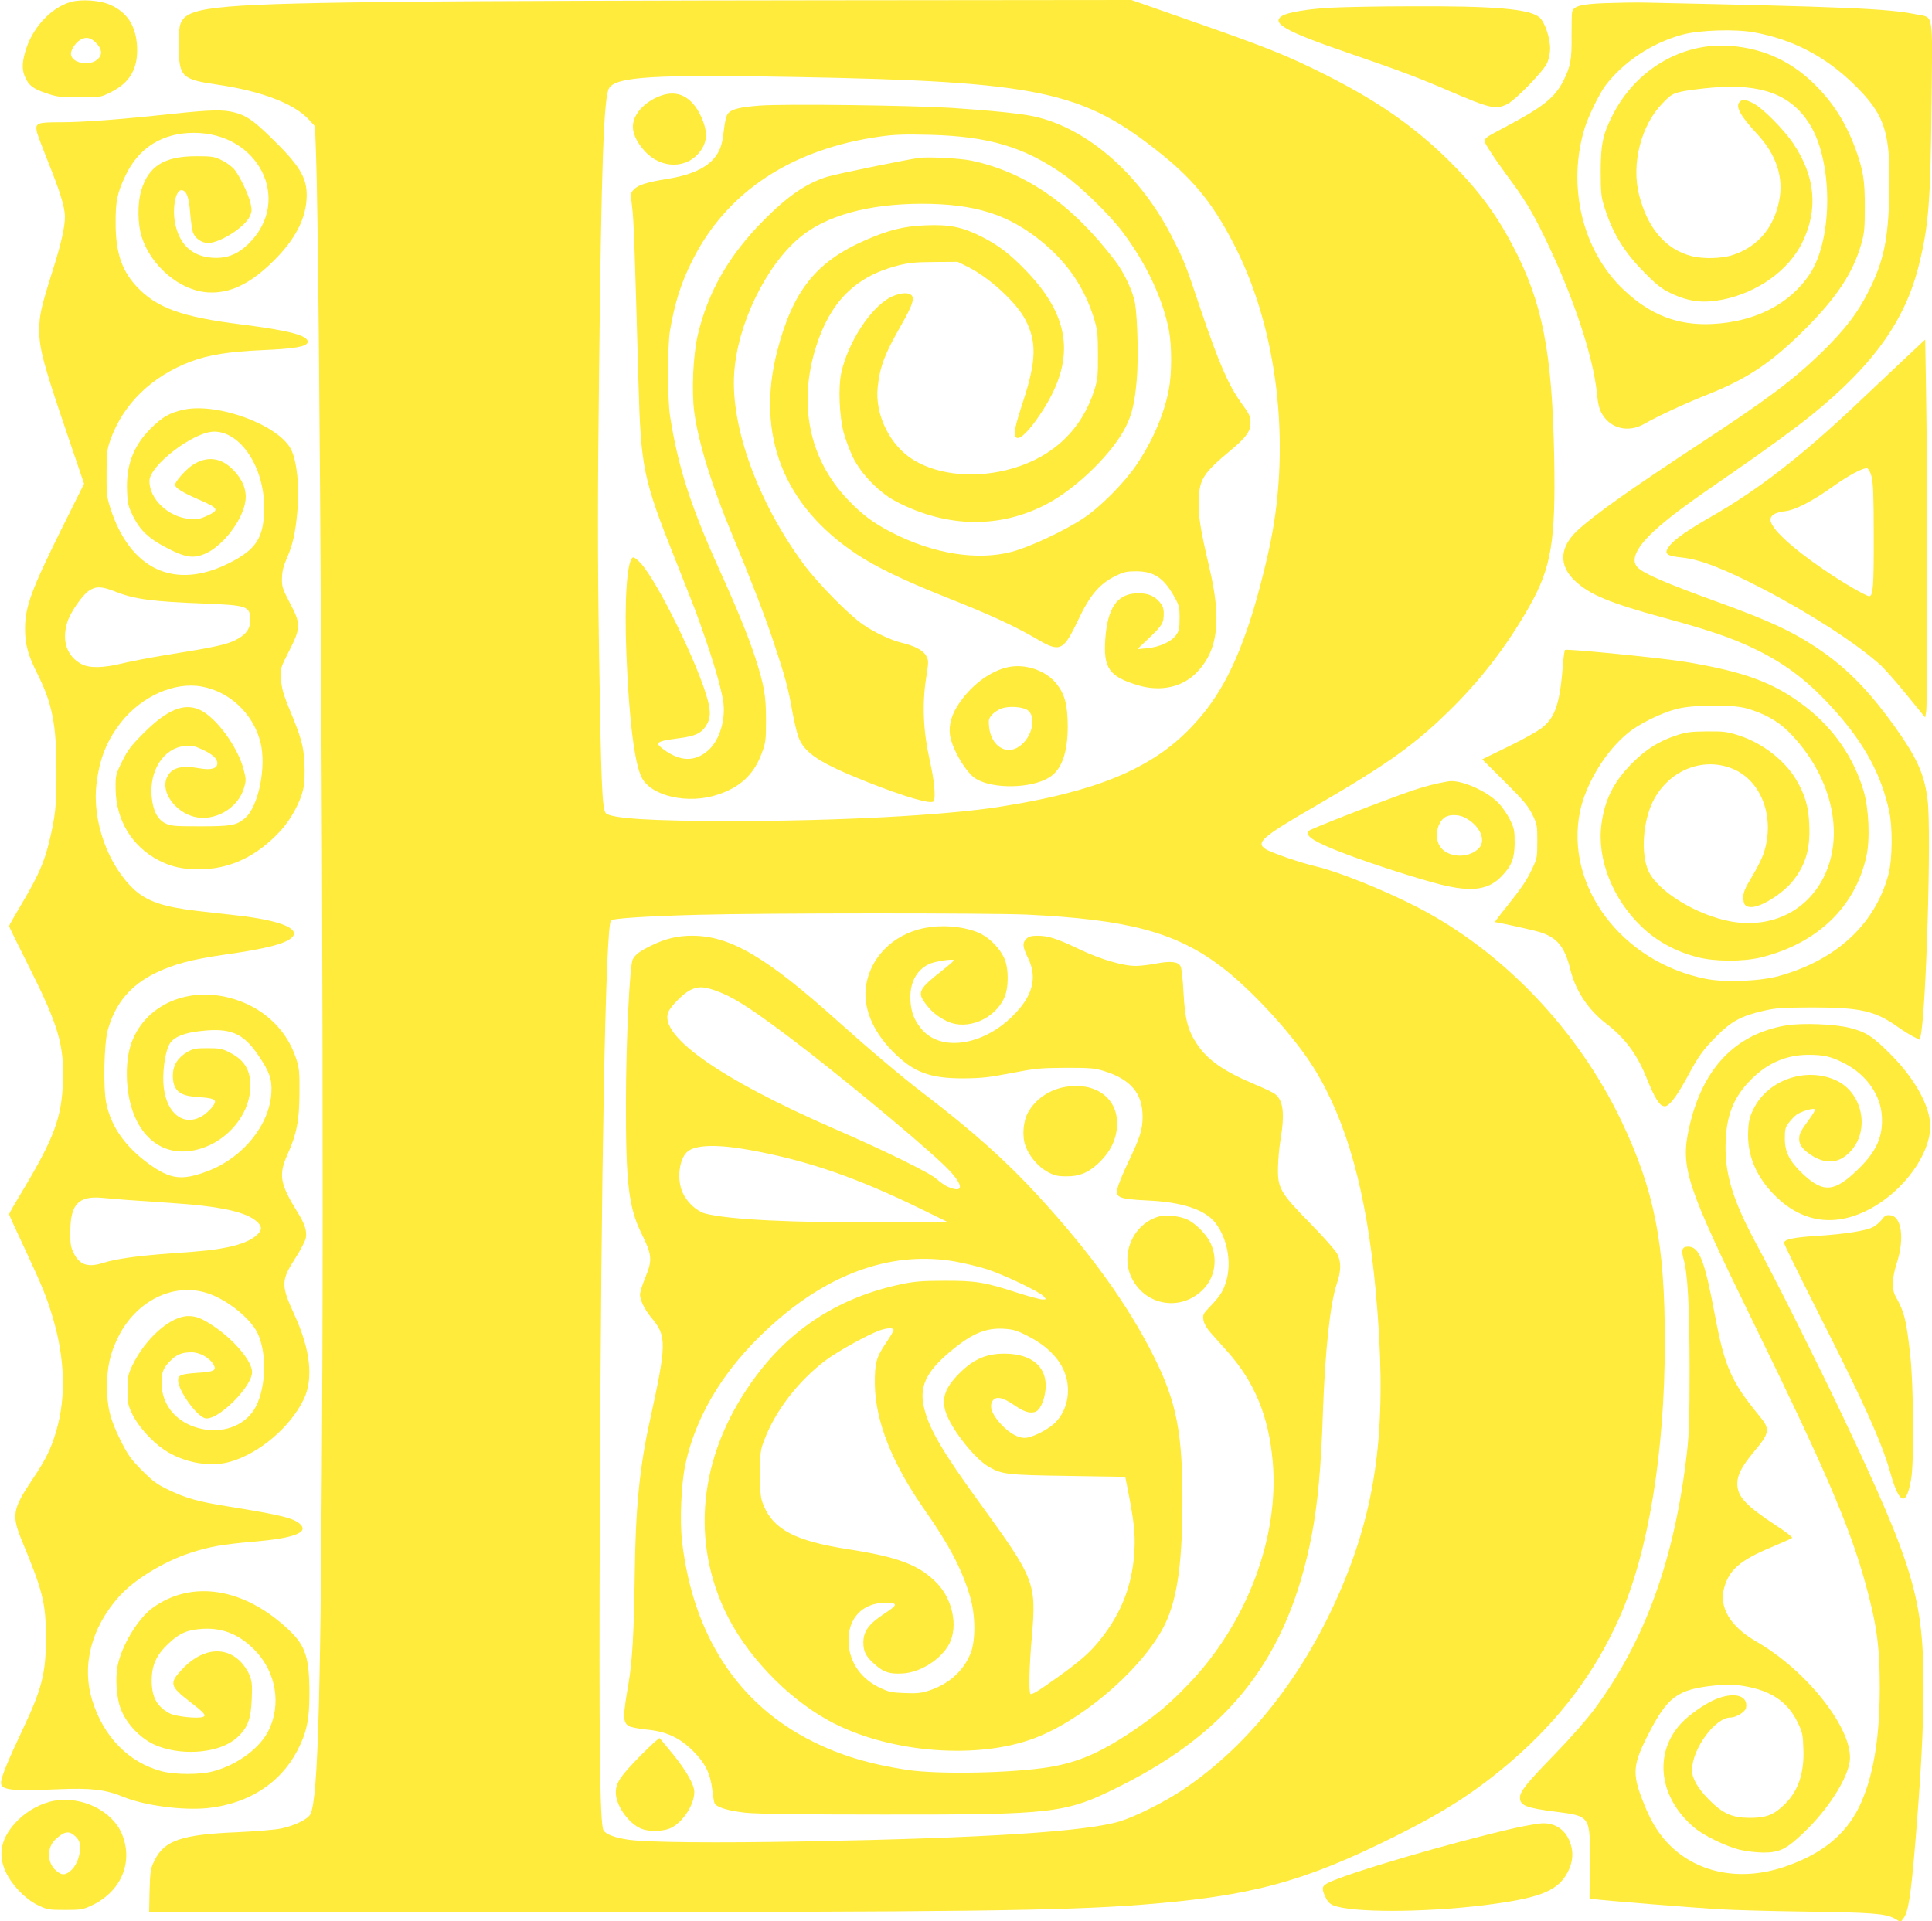 <?xml version="1.0" standalone="no"?>
<!DOCTYPE svg PUBLIC "-//W3C//DTD SVG 20010904//EN"
 "http://www.w3.org/TR/2001/REC-SVG-20010904/DTD/svg10.dtd">
<svg version="1.0" xmlns="http://www.w3.org/2000/svg"
 width="1280pt" height="1273pt" viewBox="0 0 1280 1273"
 preserveAspectRatio="xMidYMid meet">
<g transform="translate(0,1273) scale(0.1,-0.1)"
fill="#ffeb3b" stroke="none">
<path d="M469 12717 c-136 -39 -262 -179 -304 -338 -19 -70 -19 -111 0 -157
25 -58 52 -79 139 -109 74 -25 94 -28 221 -28 139 0 141 0 207 33 129 63 184
159 176 306 -8 134 -64 223 -176 273 -66 31 -192 40 -263 20z m167 -271 c39
-39 44 -76 14 -106 -53 -53 -180 -29 -180 34 0 28 33 76 62 92 39 22 68 16
104 -20z"/>
<path d="M2735 12719 c-1272 -14 -1477 -31 -1532 -131 -15 -27 -18 -56 -18
-163 0 -203 18 -221 250 -255 296 -43 513 -126 612 -233 l40 -44 7 -189 c25
-706 51 -5684 42 -7979 -9 -2210 -27 -2904 -79 -3015 -16 -33 -103 -76 -192
-95 -39 -9 -168 -19 -290 -25 -371 -15 -486 -54 -551 -187 -27 -54 -29 -68
-33 -200 l-3 -143 2523 0 c2849 1 3536 9 4059 50 722 57 1066 150 1670 451
332 165 540 300 770 497 322 277 558 590 720 956 191 431 300 1094 300 1827 0
653 -69 1001 -289 1464 -289 604 -787 1125 -1356 1417 -221 113 -517 232 -665
267 -100 23 -300 92 -335 115 -67 44 -25 80 336 289 489 284 668 414 914 661
196 197 359 414 499 661 144 256 173 429 163 980 -13 706 -78 1036 -279 1415
-114 216 -237 377 -429 566 -230 224 -471 390 -814 562 -254 127 -383 179
-925 368 l-354 124 -2016 -2 c-1108 -1 -2343 -5 -2745 -9z m2525 -499 c1628
-30 1915 -91 2441 -516 220 -178 348 -340 490 -624 272 -545 359 -1284 228
-1935 -31 -156 -94 -398 -138 -530 -110 -335 -227 -541 -411 -726 -258 -259
-623 -407 -1244 -504 -368 -58 -1073 -95 -1791 -95 -518 0 -787 17 -821 52
-25 24 -32 209 -45 1058 -10 633 -10 1048 0 1860 15 1385 31 1833 67 1887 49
75 298 90 1224 73z m1545 -5550 c662 -32 978 -115 1277 -338 205 -152 494
-468 628 -687 215 -350 344 -819 404 -1464 76 -818 23 -1345 -191 -1886 -244
-617 -629 -1120 -1093 -1428 -117 -78 -311 -175 -411 -205 -223 -68 -888 -111
-2077 -133 -601 -11 -1047 -7 -1177 11 -91 13 -152 36 -167 63 -24 45 -30 574
-24 2087 8 2301 38 3906 74 3942 13 13 239 28 584 37 439 12 1933 12 2173 1z"/>
<path d="M4379 12096 c-88 -31 -160 -97 -180 -165 -16 -55 1 -114 56 -183 101
-130 275 -146 372 -35 62 71 66 144 14 253 -60 124 -152 170 -262 130z"/>
<path d="M5030 12030 c-127 -10 -181 -23 -205 -50 -13 -14 -22 -50 -30 -120
-9 -75 -19 -110 -40 -145 -50 -87 -161 -143 -333 -170 -135 -22 -194 -40 -222
-70 -23 -24 -23 -26 -12 -117 11 -87 16 -233 42 -1163 16 -567 30 -636 247
-1180 63 -159 122 -308 130 -330 100 -273 162 -473 183 -592 21 -120 -19 -262
-94 -331 -89 -82 -190 -80 -303 5 -18 13 -33 28 -33 34 0 15 40 26 140 38 105
13 147 33 179 84 28 47 31 84 11 164 -58 227 -329 783 -444 910 -25 27 -47 44
-54 39 -39 -24 -56 -287 -42 -639 17 -429 53 -722 101 -818 62 -124 307 -180
504 -114 150 49 241 135 292 275 26 69 28 86 28 220 0 160 -11 225 -72 415
-46 141 -118 318 -243 594 -186 413 -269 672 -321 1006 -17 108 -17 469 0 565
32 186 73 315 148 464 226 454 658 739 1241 821 97 14 165 16 330 12 392 -10
628 -80 894 -267 110 -78 301 -264 384 -375 160 -213 268 -444 309 -656 19
-104 19 -284 -1 -389 -31 -165 -108 -344 -218 -505 -80 -117 -238 -276 -347
-348 -126 -84 -360 -193 -476 -223 -229 -60 -519 -14 -795 128 -122 62 -203
123 -298 225 -250 267 -323 628 -203 1007 93 294 258 461 532 534 82 21 118
25 251 26 l155 1 65 -32 c143 -71 323 -235 383 -351 76 -145 73 -272 -12 -534
-60 -184 -69 -229 -48 -247 23 -18 84 41 162 159 232 348 204 633 -95 944
-108 112 -181 169 -295 227 -128 65 -214 83 -374 76 -143 -6 -242 -30 -397
-98 -329 -144 -481 -336 -585 -736 -142 -554 41 -1023 527 -1345 126 -84 313
-174 589 -284 291 -115 456 -191 605 -278 154 -91 175 -81 276 132 75 159 139
234 243 285 56 28 76 32 141 32 115 -1 180 -44 248 -165 34 -60 37 -71 37
-145 0 -69 -3 -85 -24 -114 -31 -43 -108 -78 -191 -86 l-65 -6 77 73 c88 84
98 100 98 162 0 36 -6 52 -30 80 -39 44 -86 59 -161 54 -121 -9 -181 -101
-196 -299 -14 -196 25 -251 215 -309 153 -46 299 -13 395 89 138 147 161 346
79 691 -60 255 -75 351 -70 455 6 133 32 172 217 326 99 83 126 122 126 178 0
42 -7 57 -64 135 -82 114 -146 261 -266 615 -103 307 -105 312 -182 465 -211
424 -566 737 -924 815 -81 18 -296 40 -544 56 -276 17 -1119 28 -1275 15z"/>
<path d="M6090 11684 c-83 -11 -551 -107 -609 -125 -140 -44 -261 -127 -421
-288 -230 -232 -369 -473 -437 -761 -31 -132 -42 -374 -23 -513 27 -197 117
-490 248 -802 121 -291 218 -540 277 -718 77 -231 97 -305 124 -459 12 -65 30
-142 41 -172 40 -107 143 -173 460 -299 248 -98 422 -148 435 -126 16 24 5
140 -26 275 -42 186 -50 366 -24 536 18 115 18 121 1 153 -20 36 -72 64 -161
86 -69 16 -181 68 -256 120 -91 61 -302 275 -393 399 -302 407 -485 909 -462
1264 20 324 209 715 436 904 174 144 453 221 804 222 356 0 579 -70 803 -255
167 -138 278 -302 340 -502 24 -79 27 -104 27 -243 1 -136 -2 -164 -22 -230
-83 -263 -271 -445 -545 -524 -234 -68 -484 -47 -654 56 -156 94 -258 300
-238 483 15 138 46 219 156 411 80 141 93 186 59 204 -26 14 -79 6 -130 -20
-132 -67 -284 -302 -327 -504 -20 -94 -12 -281 16 -391 12 -44 40 -118 62
-165 57 -115 178 -238 294 -297 336 -172 685 -175 995 -10 199 107 435 339
520 512 41 83 58 159 71 305 12 135 6 404 -11 510 -13 77 -71 202 -133 283
-284 373 -588 585 -952 663 -71 15 -281 26 -345 18z"/>
<path d="M6680 8310 c-114 -24 -236 -112 -320 -232 -55 -78 -76 -150 -66 -220
14 -90 107 -249 170 -287 114 -71 371 -66 489 9 81 51 121 163 121 340 -1 140
-19 209 -74 279 -70 88 -204 135 -320 111z m126 -284 c65 -43 33 -184 -55
-243 -87 -59 -185 6 -198 130 -5 46 -2 57 18 80 13 16 42 34 64 43 48 17 136
12 171 -10z"/>
<path d="M6168 6588 c-223 -27 -393 -179 -429 -382 -25 -144 39 -304 175 -442
137 -138 243 -179 466 -179 124 1 170 6 320 35 160 31 191 34 360 35 166 0
193 -2 259 -23 174 -55 251 -148 251 -301 0 -86 -17 -138 -96 -303 -36 -75
-68 -154 -71 -176 -5 -37 -3 -42 23 -55 19 -9 79 -17 176 -21 228 -10 380 -60
449 -147 79 -100 110 -261 74 -384 -20 -69 -40 -101 -108 -172 -46 -48 -49
-54 -44 -89 4 -23 21 -53 44 -80 21 -23 73 -82 116 -130 179 -201 272 -427
299 -726 45 -502 -171 -1074 -557 -1476 -122 -127 -204 -197 -345 -294 -227
-156 -381 -224 -580 -257 -251 -40 -733 -49 -940 -18 -248 38 -439 95 -625
188 -494 245 -793 702 -866 1324 -16 136 -6 382 21 508 75 352 284 680 615
964 373 321 774 453 1170 385 66 -12 163 -35 215 -52 111 -36 347 -148 374
-179 19 -21 19 -21 -8 -21 -15 0 -89 20 -164 44 -217 71 -280 81 -487 80 -146
0 -200 -5 -285 -23 -401 -85 -719 -285 -959 -606 -366 -487 -443 -1053 -210
-1554 132 -285 406 -576 689 -731 375 -206 945 -261 1333 -128 317 108 714
439 876 729 95 170 133 408 135 829 2 473 -38 680 -190 983 -172 343 -419 686
-767 1065 -210 229 -434 429 -757 676 -143 109 -363 295 -565 476 -477 429
-717 570 -969 570 -98 0 -177 -19 -271 -65 -76 -37 -106 -59 -123 -92 -20 -37
-45 -550 -45 -948 -1 -537 18 -697 105 -872 68 -137 71 -172 24 -286 -20 -48
-36 -100 -36 -115 1 -38 31 -99 75 -152 103 -122 103 -171 -10 -685 -69 -315
-95 -586 -100 -1033 -5 -373 -16 -559 -41 -707 -38 -219 -38 -255 1 -281 12
-8 66 -18 120 -24 129 -12 220 -54 309 -144 78 -78 113 -149 125 -254 5 -44
12 -85 16 -92 16 -26 95 -49 205 -61 79 -8 368 -12 915 -12 1136 -1 1204 7
1567 189 734 367 1112 860 1267 1654 41 212 64 455 76 830 14 399 48 715 91
842 30 89 31 146 3 201 -12 23 -93 114 -180 203 -196 199 -215 232 -212 369 1
50 8 133 17 185 29 175 18 261 -39 303 -14 10 -73 38 -131 62 -205 86 -313
161 -383 266 -61 91 -81 167 -90 344 -4 83 -13 160 -19 172 -17 32 -65 37
-161 19 -46 -9 -107 -16 -136 -16 -86 0 -234 44 -371 109 -150 72 -209 91
-281 91 -40 0 -58 -5 -73 -20 -28 -28 -25 -54 12 -130 63 -130 29 -253 -105
-384 -199 -196 -475 -235 -601 -85 -48 57 -69 110 -74 187 -7 114 35 200 120
243 36 19 168 39 168 26 0 -3 -33 -32 -72 -63 -160 -125 -172 -148 -119 -220
38 -54 86 -93 149 -122 130 -60 311 15 375 156 31 66 31 198 0 264 -29 64 -92
129 -155 161 -81 41 -215 60 -330 45z m-1425 -422 c111 -40 217 -106 482 -305
289 -217 815 -650 1013 -835 142 -132 164 -210 45 -161 -19 8 -54 31 -76 52
-48 43 -341 187 -677 333 -782 340 -1195 638 -1094 790 34 50 100 113 139 131
53 25 86 23 168 -5z m227 -1056 c382 -70 709 -183 1135 -392 l170 -83 -425 -3
c-584 -5 -1029 17 -1180 58 -54 15 -117 73 -146 135 -42 88 -25 228 31 275 55
46 202 49 415 10z m950 -1192 c0 -7 -22 -46 -50 -86 -64 -95 -75 -132 -74
-272 3 -245 114 -527 334 -840 159 -227 242 -386 296 -565 37 -124 39 -291 5
-378 -45 -115 -142 -204 -272 -247 -53 -18 -81 -21 -164 -18 -87 3 -109 8
-165 35 -126 59 -202 169 -208 299 -8 158 90 264 242 264 89 0 87 -12 -8 -74
-101 -67 -136 -115 -136 -190 0 -60 18 -93 76 -144 58 -52 99 -65 183 -60 120
6 258 95 311 198 58 114 22 291 -81 399 -117 121 -254 174 -589 226 -350 54
-497 131 -562 293 -20 50 -22 74 -22 207 0 140 1 155 28 225 74 194 224 389
405 526 80 60 275 168 359 199 48 17 92 19 92 3z m889 -40 c110 -55 191 -130
233 -215 60 -122 38 -272 -53 -361 -40 -39 -130 -87 -181 -97 -51 -10 -112 21
-175 87 -61 66 -81 119 -57 156 22 33 66 25 142 -27 66 -45 100 -56 137 -47
34 9 64 72 72 150 13 146 -87 235 -268 237 -116 1 -199 -32 -286 -114 -110
-104 -139 -180 -106 -277 38 -111 189 -303 280 -356 89 -53 120 -57 528 -63
l380 -6 12 -60 c46 -232 55 -311 49 -425 -11 -224 -84 -416 -225 -592 -66 -84
-134 -144 -281 -249 -129 -92 -175 -121 -183 -112 -12 11 -8 185 9 375 31 362
22 384 -352 899 -231 318 -325 476 -359 610 -38 145 5 244 166 380 144 122
238 162 359 155 63 -4 88 -11 159 -48z"/>
<path d="M7061 5529 c-107 -18 -196 -78 -248 -166 -35 -60 -43 -164 -18 -228
25 -68 84 -136 146 -170 45 -24 66 -29 124 -29 83 -1 141 22 205 80 88 80 131
169 131 272 0 169 -146 273 -340 241z"/>
<path d="M7683 4671 c-171 -44 -264 -247 -186 -407 93 -191 337 -226 481 -70
74 80 90 201 41 302 -27 56 -96 126 -151 153 -49 23 -138 34 -185 22z"/>
<path d="M4239 1093 c-131 -134 -159 -176 -159 -240 0 -86 84 -205 169 -240
48 -20 137 -19 189 2 80 33 162 154 162 241 0 48 -52 140 -140 249 -45 55 -85
103 -89 108 -4 4 -63 -50 -132 -120z"/>
<path d="M10630 12709 c-152 -6 -203 -19 -214 -56 -3 -10 -4 -83 -4 -163 2
-156 -7 -201 -55 -297 -57 -111 -134 -172 -387 -306 -158 -84 -150 -73 -105
-147 21 -35 72 -108 113 -164 122 -164 170 -241 257 -421 186 -383 319 -780
345 -1030 8 -80 16 -109 38 -144 57 -92 172 -118 273 -61 98 56 272 136 430
199 259 103 419 211 639 431 209 209 317 373 371 562 21 72 24 105 24 248 0
177 -10 239 -61 382 -57 157 -137 289 -246 403 -162 171 -355 264 -586 281
-319 24 -627 -158 -779 -461 -64 -125 -78 -194 -78 -370 0 -140 3 -169 24
-235 55 -177 133 -303 271 -441 76 -77 111 -104 170 -132 120 -57 215 -68 345
-42 232 48 434 193 525 377 108 220 88 440 -61 660 -64 94 -203 233 -262 263
-59 29 -70 30 -91 10 -30 -30 2 -90 116 -213 128 -138 177 -289 145 -445 -36
-177 -142 -302 -305 -356 -73 -25 -200 -28 -278 -7 -170 45 -289 185 -345 406
-52 205 14 462 156 606 55 57 65 63 130 78 39 8 132 20 206 26 320 26 513 -47
635 -237 158 -245 160 -762 5 -998 -132 -200 -364 -319 -651 -332 -225 -10
-406 60 -581 225 -276 259 -379 691 -259 1077 25 78 95 222 134 275 119 158
308 285 511 340 113 31 354 39 480 15 253 -47 467 -158 656 -342 209 -203 247
-320 236 -738 -8 -295 -37 -434 -134 -629 -76 -152 -162 -264 -324 -421 -184
-177 -357 -306 -799 -596 -456 -299 -700 -472 -809 -574 -119 -111 -125 -231
-17 -333 98 -92 227 -146 592 -246 311 -85 450 -133 609 -210 206 -101 356
-218 527 -410 193 -218 301 -418 354 -658 24 -109 22 -320 -4 -420 -88 -330
-342 -567 -723 -674 -127 -36 -364 -45 -490 -19 -556 112 -933 615 -831 1109
39 184 169 399 317 519 74 61 214 130 320 159 109 29 366 32 465 5 117 -33
209 -84 281 -156 280 -282 375 -670 234 -958 -113 -230 -348 -345 -614 -299
-227 40 -492 202 -551 338 -50 115 -35 324 31 458 106 212 344 303 545 209
184 -87 266 -333 186 -561 -10 -29 -44 -96 -75 -147 -45 -74 -57 -103 -57
-136 0 -49 13 -65 54 -65 66 0 209 91 274 173 85 106 116 213 109 372 -5 122
-28 200 -88 301 -77 128 -221 239 -375 290 -80 26 -102 29 -214 28 -107 -1
-137 -4 -205 -27 -115 -38 -199 -91 -290 -182 -124 -124 -183 -242 -205 -407
-31 -229 74 -495 267 -679 98 -94 222 -162 365 -200 115 -31 307 -32 428 -2
370 93 621 333 695 668 26 114 17 318 -19 438 -65 217 -197 409 -381 552 -207
160 -400 233 -795 299 -146 25 -788 89 -801 80 -4 -2 -10 -46 -14 -96 -20
-259 -50 -350 -139 -420 -28 -23 -129 -79 -224 -125 l-172 -84 148 -147 c122
-121 154 -159 183 -216 33 -67 34 -75 34 -180 0 -104 -2 -115 -32 -178 -38
-81 -69 -127 -174 -259 -44 -54 -77 -99 -75 -99 18 0 262 -54 301 -67 113 -36
162 -97 199 -247 34 -140 119 -268 240 -360 119 -91 202 -202 262 -351 59
-147 90 -195 124 -195 28 0 76 62 141 180 84 157 110 192 204 287 96 96 160
131 306 165 82 19 123 22 324 23 318 0 418 -22 567 -128 35 -25 82 -54 104
-65 l42 -21 6 22 c37 150 73 1355 47 1567 -22 172 -69 277 -218 486 -200 279
-367 437 -612 582 -130 76 -277 140 -546 238 -352 127 -503 192 -545 234 -48
48 -11 131 108 241 95 88 209 173 487 364 229 157 450 318 555 403 411 332
624 630 714 999 64 260 76 410 83 1063 6 629 17 570 -103 595 -189 38 -449 49
-1804 78 -63 1 -180 -1 -260 -4z"/>
<path d="M8822 12679 c-155 -8 -293 -31 -329 -55 -74 -47 26 -103 437 -244
353 -122 458 -161 660 -248 285 -122 318 -130 396 -92 54 27 239 217 264 272
11 25 20 65 20 95 0 73 -36 178 -71 208 -67 56 -298 76 -859 73 -206 0 -440
-5 -518 -9z"/>
<path d="M1135 11975 c-342 -37 -584 -55 -735 -55 -154 0 -167 -5 -156 -62 3
-17 38 -109 76 -204 78 -193 110 -298 110 -360 0 -70 -25 -180 -84 -366 -74
-235 -86 -287 -86 -390 0 -117 30 -229 178 -663 l119 -350 -157 -315 c-191
-386 -233 -501 -234 -640 -1 -109 19 -180 85 -311 95 -191 123 -332 123 -634
1 -232 -7 -306 -50 -480 -33 -133 -73 -222 -177 -398 -48 -80 -87 -149 -87
-153 0 -4 56 -118 124 -253 202 -401 241 -532 233 -776 -8 -238 -58 -374 -263
-717 -52 -86 -94 -159 -94 -163 0 -4 45 -104 101 -222 118 -253 149 -328 189
-464 80 -270 88 -524 24 -746 -35 -121 -70 -193 -161 -328 -130 -194 -137
-236 -68 -403 140 -337 159 -415 159 -642 1 -235 -26 -340 -155 -612 -93 -196
-140 -310 -142 -346 -4 -53 62 -61 383 -47 211 9 309 -2 425 -50 144 -59 395
-92 562 -75 269 29 480 164 593 381 62 119 80 204 80 378 0 238 -26 317 -136
421 -295 280 -644 336 -905 145 -96 -71 -204 -250 -230 -383 -16 -83 -7 -212
20 -282 41 -109 142 -210 248 -250 178 -67 413 -42 521 55 73 65 95 124 100
261 4 97 1 117 -18 162 -12 29 -41 69 -65 91 -106 98 -255 74 -381 -62 -83
-89 -78 -110 50 -209 100 -77 116 -95 91 -104 -34 -13 -179 2 -220 23 -85 45
-120 107 -120 218 0 102 31 169 110 244 75 71 129 94 235 99 136 6 248 -44
350 -154 129 -142 162 -345 83 -513 -57 -122 -209 -235 -373 -278 -86 -23
-253 -22 -339 1 -220 59 -385 228 -460 470 -71 231 -7 481 178 688 98 110 291
229 469 288 124 41 212 57 419 75 264 22 368 60 314 114 -42 42 -124 62 -488
121 -185 29 -273 54 -383 107 -81 38 -108 59 -181 132 -74 75 -92 101 -142
201 -69 139 -88 219 -88 357 1 127 20 213 71 318 119 247 373 372 599 295 126
-42 276 -162 325 -258 64 -128 61 -354 -8 -490 -59 -117 -199 -179 -347 -152
-170 31 -279 152 -279 311 0 68 14 100 62 146 41 40 76 53 137 53 54 0 118
-35 145 -80 23 -40 6 -49 -105 -56 -110 -8 -129 -15 -129 -50 0 -66 121 -236
179 -251 80 -20 311 207 311 306 0 71 -115 209 -250 301 -79 54 -119 70 -172
70 -119 0 -287 -150 -372 -329 -28 -59 -31 -75 -31 -161 0 -88 3 -101 33 -163
40 -80 130 -180 210 -233 128 -86 305 -118 438 -79 192 55 398 230 486 413 66
137 45 329 -62 562 -90 196 -89 226 10 379 33 52 63 110 66 128 9 46 -7 94
-53 168 -118 190 -129 250 -69 384 62 138 79 225 80 406 1 144 -1 168 -23 234
-65 198 -230 347 -445 401 -317 80 -612 -86 -665 -375 -16 -84 -14 -203 5
-292 56 -273 244 -405 475 -333 174 53 313 217 326 384 10 124 -30 199 -133
251 -52 27 -69 30 -149 30 -80 0 -95 -3 -137 -27 -61 -37 -92 -87 -93 -153 0
-95 40 -134 149 -142 97 -7 124 -13 130 -28 7 -20 -48 -81 -95 -106 -127 -64
-238 39 -247 230 -4 98 17 222 46 261 30 42 98 68 204 79 195 22 280 -14 380
-162 73 -107 91 -158 86 -245 -11 -213 -186 -431 -418 -520 -175 -67 -251 -58
-400 51 -152 112 -244 243 -276 397 -21 100 -15 396 10 485 49 177 151 298
318 379 120 58 241 90 458 121 284 40 412 75 449 119 46 56 -93 109 -364 140
-71 8 -191 22 -265 30 -224 26 -334 63 -419 140 -175 161 -281 455 -252 700
20 170 69 291 165 413 138 172 354 267 533 234 186 -34 339 -179 388 -366 42
-164 -12 -430 -103 -507 -56 -47 -91 -53 -297 -53 -170 0 -194 2 -230 20 -51
26 -81 82 -90 174 -17 175 78 323 217 338 47 5 65 1 114 -21 72 -33 104 -62
104 -93 0 -35 -40 -47 -116 -34 -128 23 -191 4 -220 -65 -38 -91 54 -221 180
-255 134 -36 293 54 332 189 15 49 15 60 -1 120 -38 153 -186 354 -296 401
-102 44 -213 -2 -365 -154 -86 -86 -107 -113 -145 -190 -43 -88 -44 -92 -43
-185 3 -202 106 -375 281 -468 83 -44 162 -62 269 -62 206 0 386 85 544 257
69 76 133 194 150 280 8 34 10 100 7 163 -5 116 -20 171 -103 370 -37 91 -48
130 -52 188 -5 74 -5 74 54 190 78 154 78 178 4 318 -48 92 -53 107 -52 162 1
45 9 80 31 130 40 90 58 169 71 312 15 163 -2 332 -41 411 -80 161 -483 312
-709 265 -94 -20 -144 -48 -222 -126 -115 -115 -164 -245 -156 -416 3 -81 8
-100 41 -167 47 -94 107 -149 233 -213 118 -60 170 -66 249 -30 116 53 245
224 261 347 10 71 -18 141 -80 205 -83 85 -177 95 -273 31 -45 -31 -113 -108
-113 -129 0 -20 49 -51 155 -97 133 -57 141 -70 60 -107 -49 -23 -67 -26 -120
-22 -139 12 -265 130 -265 251 0 103 293 327 429 327 175 0 331 -235 331 -500
0 -200 -49 -279 -232 -371 -362 -182 -659 -43 -789 371 -21 65 -24 94 -23 225
0 135 3 157 26 222 85 237 273 420 534 518 117 44 251 65 473 75 213 9 293 23
299 52 8 44 -117 77 -437 118 -402 50 -567 111 -700 256 -95 104 -135 224
-135 414 -1 146 11 204 66 318 87 184 245 282 453 282 429 0 652 -444 366
-731 -73 -73 -147 -103 -241 -97 -138 8 -224 89 -251 235 -18 97 5 213 42 213
34 0 51 -44 59 -152 5 -57 13 -115 19 -129 14 -39 58 -69 100 -69 77 0 242
104 275 175 15 32 16 43 6 88 -15 62 -66 169 -104 220 -16 21 -53 49 -84 64
-52 26 -67 28 -172 28 -212 0 -318 -66 -365 -230 -25 -83 -23 -223 4 -305 62
-193 251 -353 433 -367 147 -11 283 53 439 207 148 146 220 288 221 435 1 120
-50 203 -239 386 -115 112 -162 144 -240 164 -75 20 -154 18 -418 -10z m-373
-3164 c127 -51 246 -67 595 -80 275 -11 296 -18 301 -96 4 -67 -24 -109 -98
-146 -59 -30 -147 -49 -455 -98 -104 -17 -236 -42 -293 -56 -126 -31 -218 -33
-270 -6 -98 50 -134 153 -97 276 19 64 98 180 144 211 47 31 84 30 173 -5z
m73 -4031 c66 -5 197 -14 290 -20 342 -22 519 -62 585 -132 27 -29 25 -49 -7
-80 -37 -35 -106 -64 -195 -82 -98 -19 -138 -24 -378 -41 -223 -16 -368 -37
-444 -62 -103 -33 -159 -15 -198 65 -20 40 -23 62 -22 147 1 174 54 231 204
219 25 -2 99 -8 165 -14z"/>
<path d="M12614 10348 c-78 -73 -222 -209 -320 -302 -357 -337 -649 -563 -948
-734 -153 -87 -243 -149 -280 -192 -47 -57 -32 -73 77 -84 119 -12 280 -74
543 -211 304 -158 604 -352 766 -495 26 -22 105 -111 175 -197 l128 -157 7 45
c8 54 8 1597 -1 2097 l-6 362 -141 -132z m-215 -773 c11 -38 15 -128 15 -385
1 -347 -4 -410 -30 -410 -21 0 -184 95 -304 178 -216 148 -350 273 -350 328 0
31 33 50 98 57 66 8 182 67 319 166 103 73 197 123 223 118 9 -1 21 -24 29
-52z"/>
<path d="M9595 7553 c-85 -15 -144 -30 -235 -60 -176 -60 -674 -253 -689 -268
-32 -32 39 -76 252 -156 180 -68 473 -162 623 -200 206 -51 317 -36 405 58 65
68 83 116 84 218 0 82 -3 97 -32 156 -18 36 -52 85 -77 110 -80 82 -254 156
-331 142z m108 -239 c99 -50 146 -149 96 -203 -68 -73 -212 -65 -260 13 -36
58 -19 154 33 190 29 21 90 20 131 0z"/>
<path d="M11835 5936 c-340 -57 -558 -287 -645 -682 -57 -260 -20 -374 423
-1279 480 -983 635 -1344 740 -1715 80 -284 102 -438 101 -720 -1 -343 -46
-596 -138 -785 -92 -186 -251 -313 -495 -395 -297 -100 -589 -39 -776 162 -67
72 -116 156 -164 283 -68 175 -62 236 39 433 128 250 193 298 438 324 89 9
123 9 199 -4 177 -30 285 -103 351 -236 34 -70 37 -83 40 -183 6 -159 -35
-277 -124 -364 -71 -70 -123 -90 -229 -90 -118 0 -180 27 -274 122 -73 74
-111 140 -111 194 0 140 153 349 255 349 37 0 98 37 103 64 16 83 -80 109
-206 55 -72 -31 -177 -105 -228 -162 -181 -200 -141 -492 93 -688 60 -51 206
-122 298 -145 40 -10 107 -18 155 -19 110 0 154 21 272 134 156 148 286 350
303 470 28 204 -277 597 -615 792 -178 102 -254 230 -216 362 34 117 106 179
306 263 74 31 139 60 143 64 5 4 -38 38 -95 75 -212 139 -268 198 -268 285 0
56 29 113 107 207 110 131 113 152 38 243 -187 228 -229 324 -295 675 -67 357
-102 445 -176 445 -39 0 -47 -22 -30 -82 28 -95 39 -313 40 -723 0 -319 -3
-431 -17 -555 -81 -708 -276 -1249 -615 -1707 -54 -72 -161 -193 -260 -295
-186 -191 -232 -248 -232 -288 0 -53 40 -69 236 -94 232 -30 230 -27 227 -343
l-2 -232 42 -6 c73 -9 625 -54 807 -65 96 -6 353 -13 570 -16 449 -6 543 -13
602 -46 l40 -23 18 23 c33 40 50 151 79 497 37 445 54 759 55 1020 1 599 -63
815 -537 1815 -164 345 -444 905 -566 1129 -163 301 -217 479 -208 691 7 177
56 295 169 408 108 109 235 163 379 163 104 0 152 -11 244 -59 142 -75 234
-206 243 -347 8 -134 -34 -231 -152 -347 -160 -158 -234 -165 -371 -37 -88 83
-120 145 -120 235 0 62 3 75 28 107 16 21 39 44 52 53 33 22 113 45 120 34 3
-4 -15 -35 -39 -67 -57 -78 -66 -96 -66 -130 0 -37 21 -66 73 -102 98 -67 188
-62 263 16 137 140 86 395 -94 476 -199 89 -449 2 -544 -190 -26 -53 -33 -80
-36 -147 -8 -157 52 -302 177 -427 191 -191 424 -215 667 -68 219 133 379 378
361 554 -13 129 -110 297 -257 445 -118 120 -168 153 -273 179 -100 26 -317
34 -422 17z"/>
<path d="M12468 4650 c-13 -18 -40 -40 -60 -51 -47 -24 -185 -46 -373 -58
-156 -10 -215 -23 -215 -47 0 -8 101 -213 224 -457 305 -601 425 -867 481
-1068 60 -211 105 -224 137 -38 20 114 16 624 -6 819 -26 235 -39 287 -97 390
-27 49 -24 122 8 222 52 161 32 309 -44 316 -26 3 -36 -3 -55 -28z"/>
<path d="M361 799 c-82 -14 -175 -63 -240 -127 -113 -112 -140 -226 -82 -347
41 -87 128 -177 209 -217 64 -31 72 -33 182 -33 108 0 119 2 180 31 195 93
275 288 197 474 -64 152 -265 250 -446 219z m140 -238 c24 -25 29 -38 29 -78
0 -58 -28 -122 -65 -151 -36 -29 -57 -28 -94 4 -60 50 -62 152 -4 206 61 56
92 60 134 19z"/>
<path d="M10030 616 c-420 -96 -1109 -299 -1231 -362 -41 -21 -44 -35 -20 -89
15 -33 29 -49 53 -59 118 -50 598 -49 998 0 354 44 480 90 546 201 50 83 54
163 14 243 -33 64 -93 100 -167 99 -26 0 -113 -15 -193 -33z"/>
</g>
</svg>
